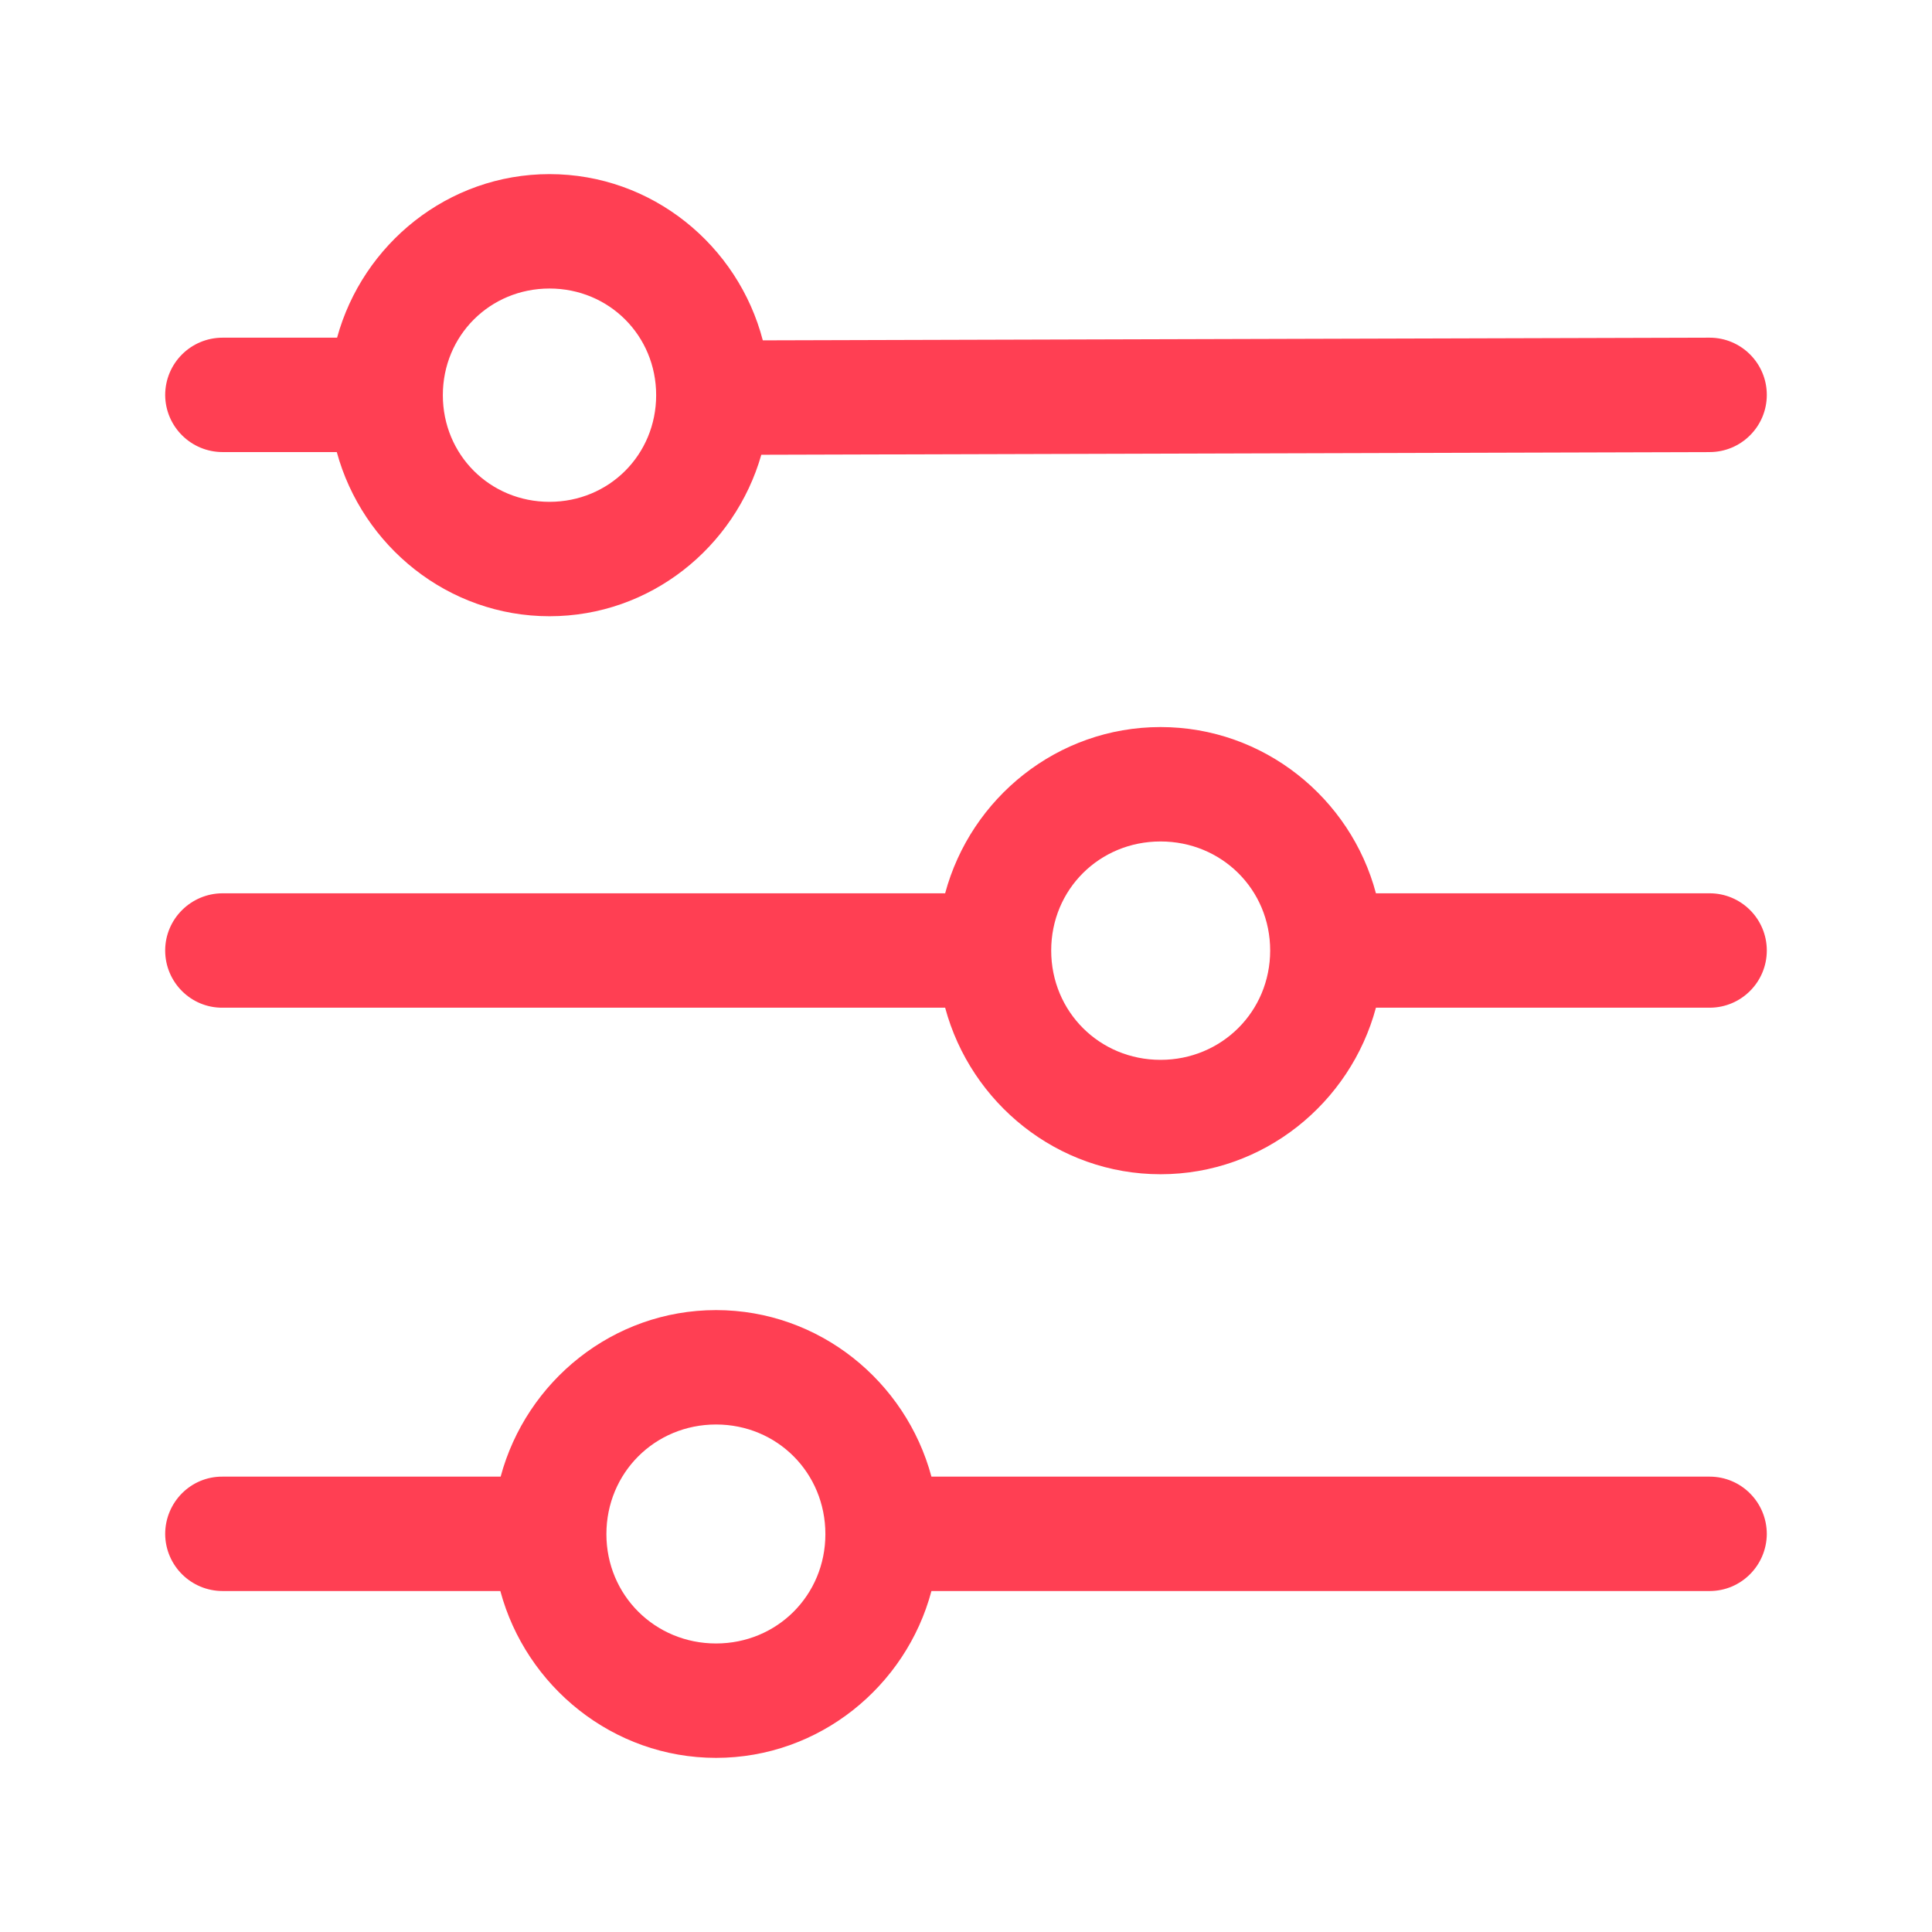 <?xml version="1.0" encoding="UTF-8"?>
<svg xmlns="http://www.w3.org/2000/svg" xmlns:xlink="http://www.w3.org/1999/xlink" width="1000" zoomAndPan="magnify" viewBox="0 0 750 750" height="1000" preserveAspectRatio="xMidYMid meet" version="1.0">
  <defs>
    <clipPath id="8c2635ce06">
      <path d="M 64.121 67 L 685.871 67 L 685.871 683 L 64.121 683 Z M 64.121 67 " clip-rule="nonzero"></path>
    </clipPath>
  </defs>
  <g clip-path="url(#8c2635ce06)">
    <path fill="#ff3f53" d="M 213.316 67.594 C 173.879 67.594 140.801 94.77 130.855 131.086 L 86.445 131.086 C 74.07 131.086 64.121 141.031 64.121 153.406 C 64.238 165.664 74.184 175.496 86.445 175.496 L 130.738 175.496 C 140.684 211.926 173.879 239.223 213.316 239.223 C 252.406 239.223 285.25 212.504 295.543 176.539 L 663.668 175.496 C 675.926 175.496 685.871 165.551 685.871 153.293 C 685.871 141.031 675.926 131.086 663.668 131.086 L 296.121 132.125 C 286.523 95.234 253.098 67.594 213.316 67.594 Z M 213.316 112.004 C 236.445 112.004 254.719 130.277 254.719 153.406 C 254.719 176.539 236.445 194.809 213.316 194.809 C 190.184 194.809 171.91 176.539 171.91 153.406 C 171.91 130.277 190.184 112.004 213.316 112.004 Z M 450.52 282.242 C 410.504 282.242 376.848 309.77 366.902 346.777 L 86.445 346.777 C 74.184 346.777 64.121 356.723 64.121 368.984 C 64.121 381.242 74.07 391.305 86.445 391.188 L 366.902 391.188 C 376.848 428.199 410.504 455.84 450.52 455.84 C 490.535 455.84 524.191 428.199 534.137 391.188 L 663.668 391.188 C 675.926 391.188 685.871 381.242 685.871 368.984 C 685.871 356.723 675.926 346.777 663.668 346.777 L 534.137 346.777 C 524.305 309.77 490.535 282.242 450.52 282.242 Z M 450.52 326.656 C 474.227 326.656 493.078 345.273 493.078 368.984 C 493.078 392.691 474.227 411.43 450.52 411.43 C 426.809 411.43 408.074 392.691 408.074 368.984 C 408.074 345.273 426.809 326.656 450.52 326.656 Z M 277.965 508.578 C 237.949 508.578 204.293 536.219 194.348 573.227 L 86.445 573.227 C 74.07 573.109 64.121 583.172 64.121 595.547 C 64.238 607.809 74.184 617.637 86.445 617.637 L 194.23 617.637 C 204.18 654.645 237.949 682.402 277.965 682.402 C 317.98 682.402 351.75 654.645 361.582 617.637 L 663.668 617.637 C 675.926 617.637 685.758 607.691 685.871 595.547 C 685.871 583.172 675.926 573.227 663.668 573.227 L 361.582 573.227 C 351.637 536.219 317.98 508.578 277.965 508.578 Z M 277.965 552.988 C 301.672 552.988 320.41 571.723 320.41 595.547 C 320.41 619.258 301.672 637.992 277.965 637.992 C 254.258 637.992 235.406 619.258 235.406 595.547 C 235.406 571.723 254.258 552.988 277.965 552.988 Z M 277.965 552.988 " fill-opacity="1" fill-rule="nonzero"></path>
  </g>
</svg>
